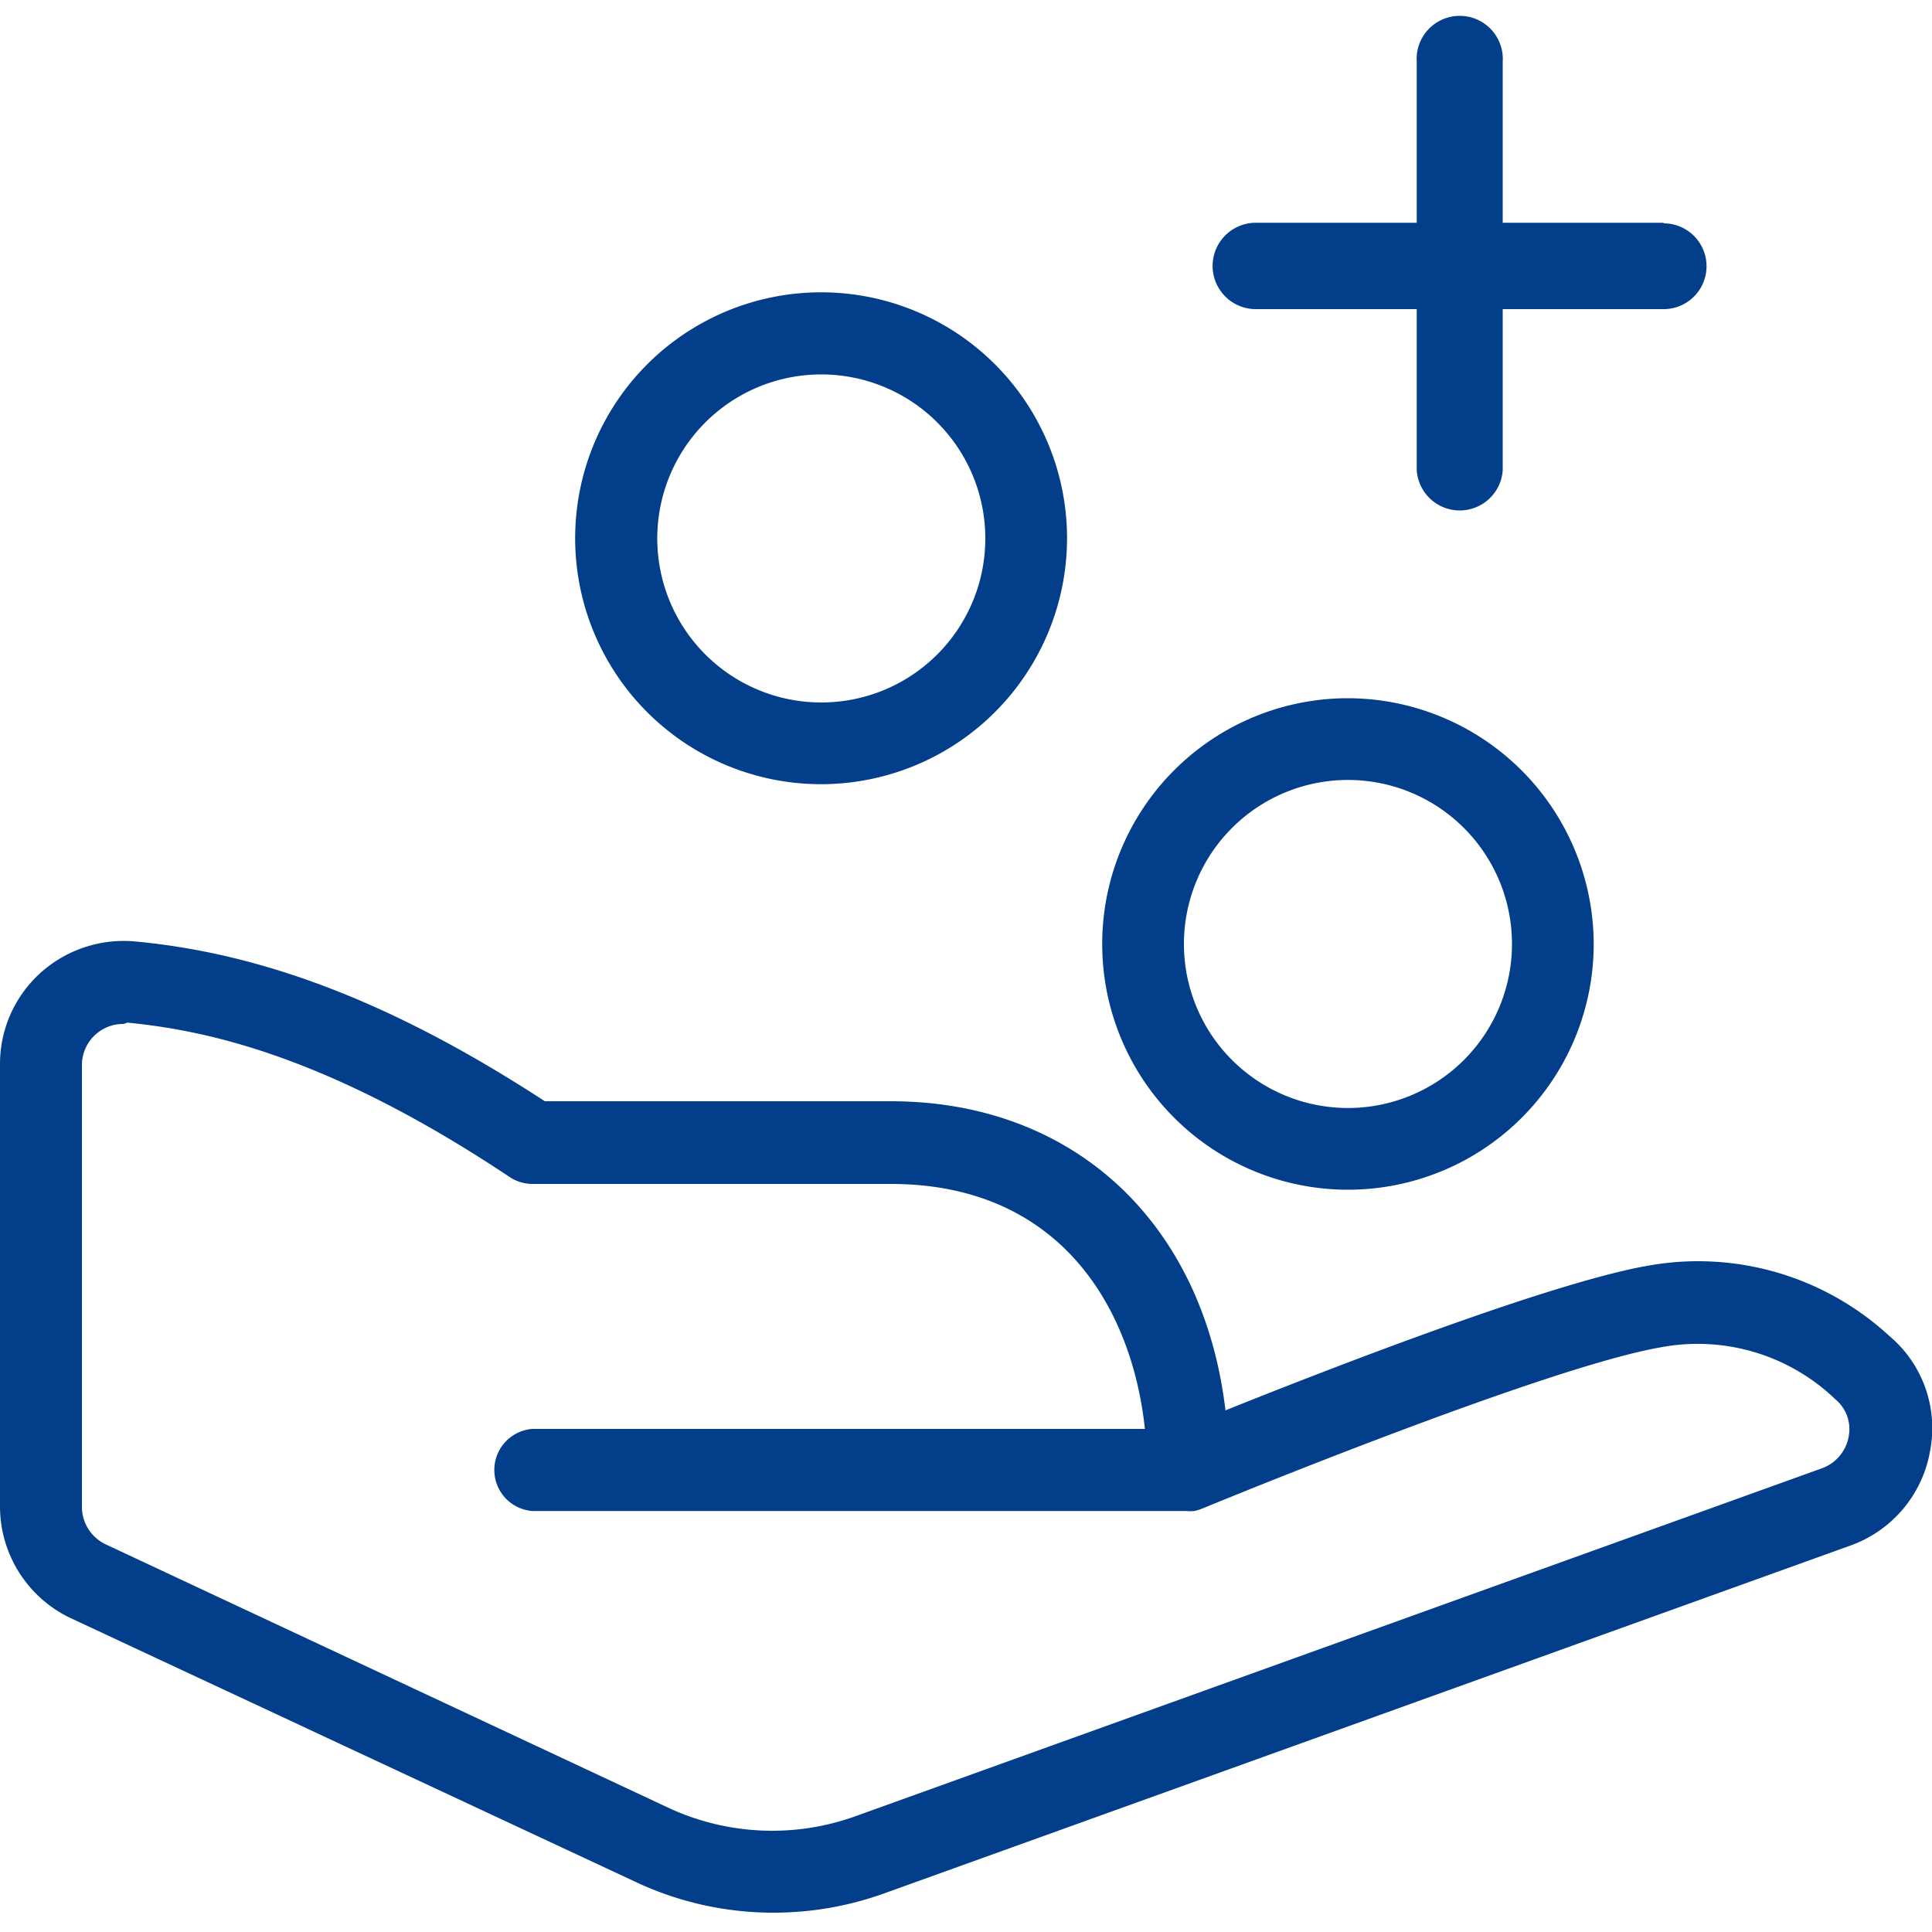<svg id="Ebene_1" data-name="Ebene 1" xmlns="http://www.w3.org/2000/svg" viewBox="0 0 100 100"><defs><style>.cls-1{fill:#023e8a;}</style></defs><path class="cls-1" d="M69.77,36.14A12.72,12.72,0,1,0,82.49,48.86,12.75,12.75,0,0,0,69.77,36.14Zm0,21.21a8.49,8.49,0,1,1,8.49-8.49A8.49,8.49,0,0,1,69.77,57.35Z"/><path class="cls-1" d="M42.51,40.59A12.73,12.73,0,1,1,55.23,27.86,12.74,12.74,0,0,1,42.51,40.59Zm0-21.21A8.49,8.49,0,1,0,51,27.86,8.49,8.49,0,0,0,42.51,19.38Z"/><path class="cls-1" d="M40,99a16.75,16.75,0,0,1-7.14-1.61L3.67,83.76A6.4,6.4,0,0,1,0,78V55.07a6.35,6.35,0,0,1,2.07-4.69A6.44,6.44,0,0,1,7,48.73C13.77,49.36,20.53,52,28.2,57H46.1c9.5,0,16.18,6.31,17.33,16,5.33-2.14,16.92-6.65,21.94-7.5a14.6,14.6,0,0,1,12.4,3.63A6.23,6.23,0,0,1,99.9,75.1,6.35,6.35,0,0,1,95.77,80l-50,18A16.92,16.92,0,0,1,40,99ZM6.39,53a2.13,2.13,0,0,0-2.15,2.12V78a2.15,2.15,0,0,0,1.22,1.93l29.2,13.67A12.73,12.73,0,0,0,44.3,94l50-18a2.15,2.15,0,0,0,1.39-1.66A2,2,0,0,0,95,72.43a10.28,10.28,0,0,0-9-2.7c-5.88,1-22.77,7.94-23.74,8.34a2.83,2.83,0,0,1-.44.14,3.15,3.15,0,0,1-.46,0H27.57a2.13,2.13,0,0,1,0-4.25H59.26C58.6,67.73,54.9,61.28,46.1,61.28H27.57a2.15,2.15,0,0,1-1.18-.35c-9.58-6.39-15.88-7.61-19.79-8Z"/><path class="cls-1" d="M86.11,11.53H77.78V3.2a2.23,2.23,0,1,0-4.45,0v8.33H65A2.22,2.22,0,1,0,65,16h8.33v8.34a2.23,2.23,0,0,0,4.45,0V16h8.33a2.22,2.22,0,0,0,0-4.44Z"/></svg>